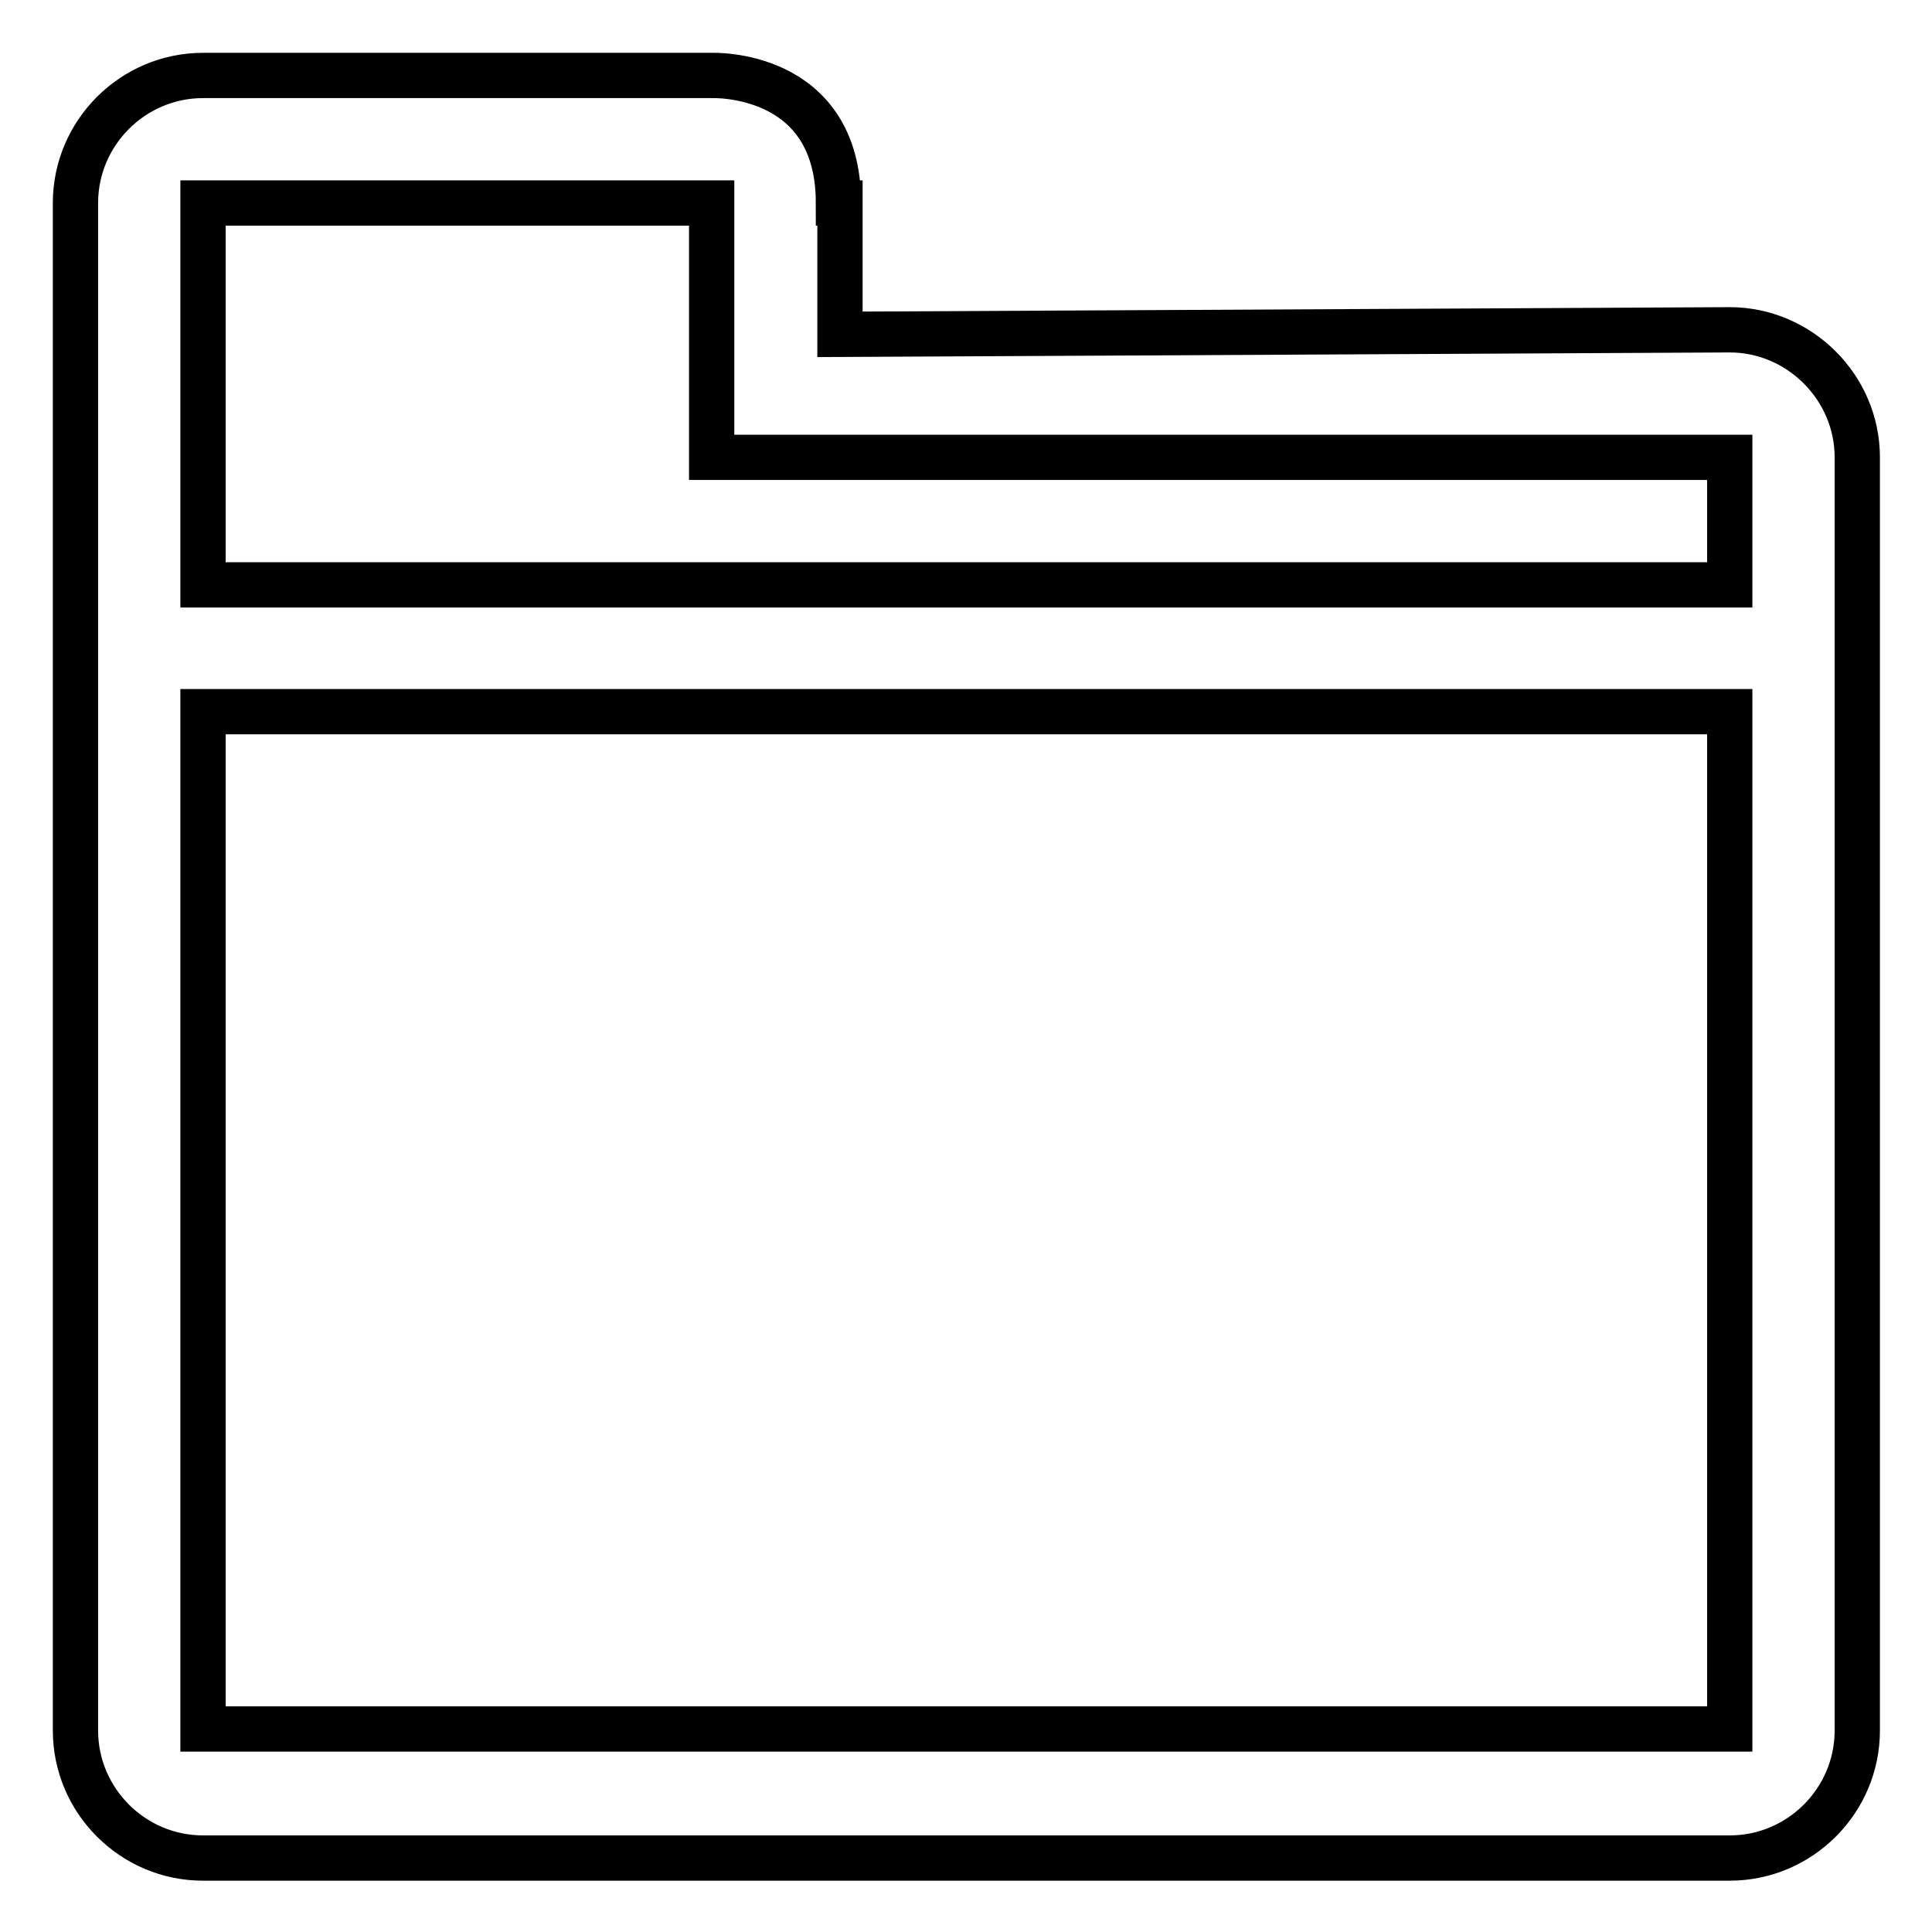 <?xml version="1.0" encoding="utf-8"?>
<!-- Svg Vector Icons : http://www.onlinewebfonts.com/icon -->
<!DOCTYPE svg PUBLIC "-//W3C//DTD SVG 1.1//EN" "http://www.w3.org/Graphics/SVG/1.1/DTD/svg11.dtd">
<svg version="1.1" xmlns="http://www.w3.org/2000/svg" xmlns:xlink="http://www.w3.org/1999/xlink" x="0px" y="0px" viewBox="0 0 256 256" enable-background="new 0 0 256 256" xml:space="preserve">
<g> <path stroke-width="6" fill-opacity="0" stroke="#000000"  d="M111.1,26.9C111.1,9.3,94.3,10,94.3,10H26.9C17.6,10,10,17.6,10,26.9v50.6v16.9v134.9 c0,9.3,7.6,16.9,16.9,16.9h202.3c9.3,0,16.9-7.6,16.9-16.9V94.3V77.4V60.6c0-9.3-7.7-16.9-16.9-16.9l-117.9,0.6V26.9z M229.1,229.1 H26.9V94.3h202.3V229.1z M26.9,77.4V26.9h67.4v33.7h134.9v16.9H26.9L26.9,77.4z"/></g>
</svg>